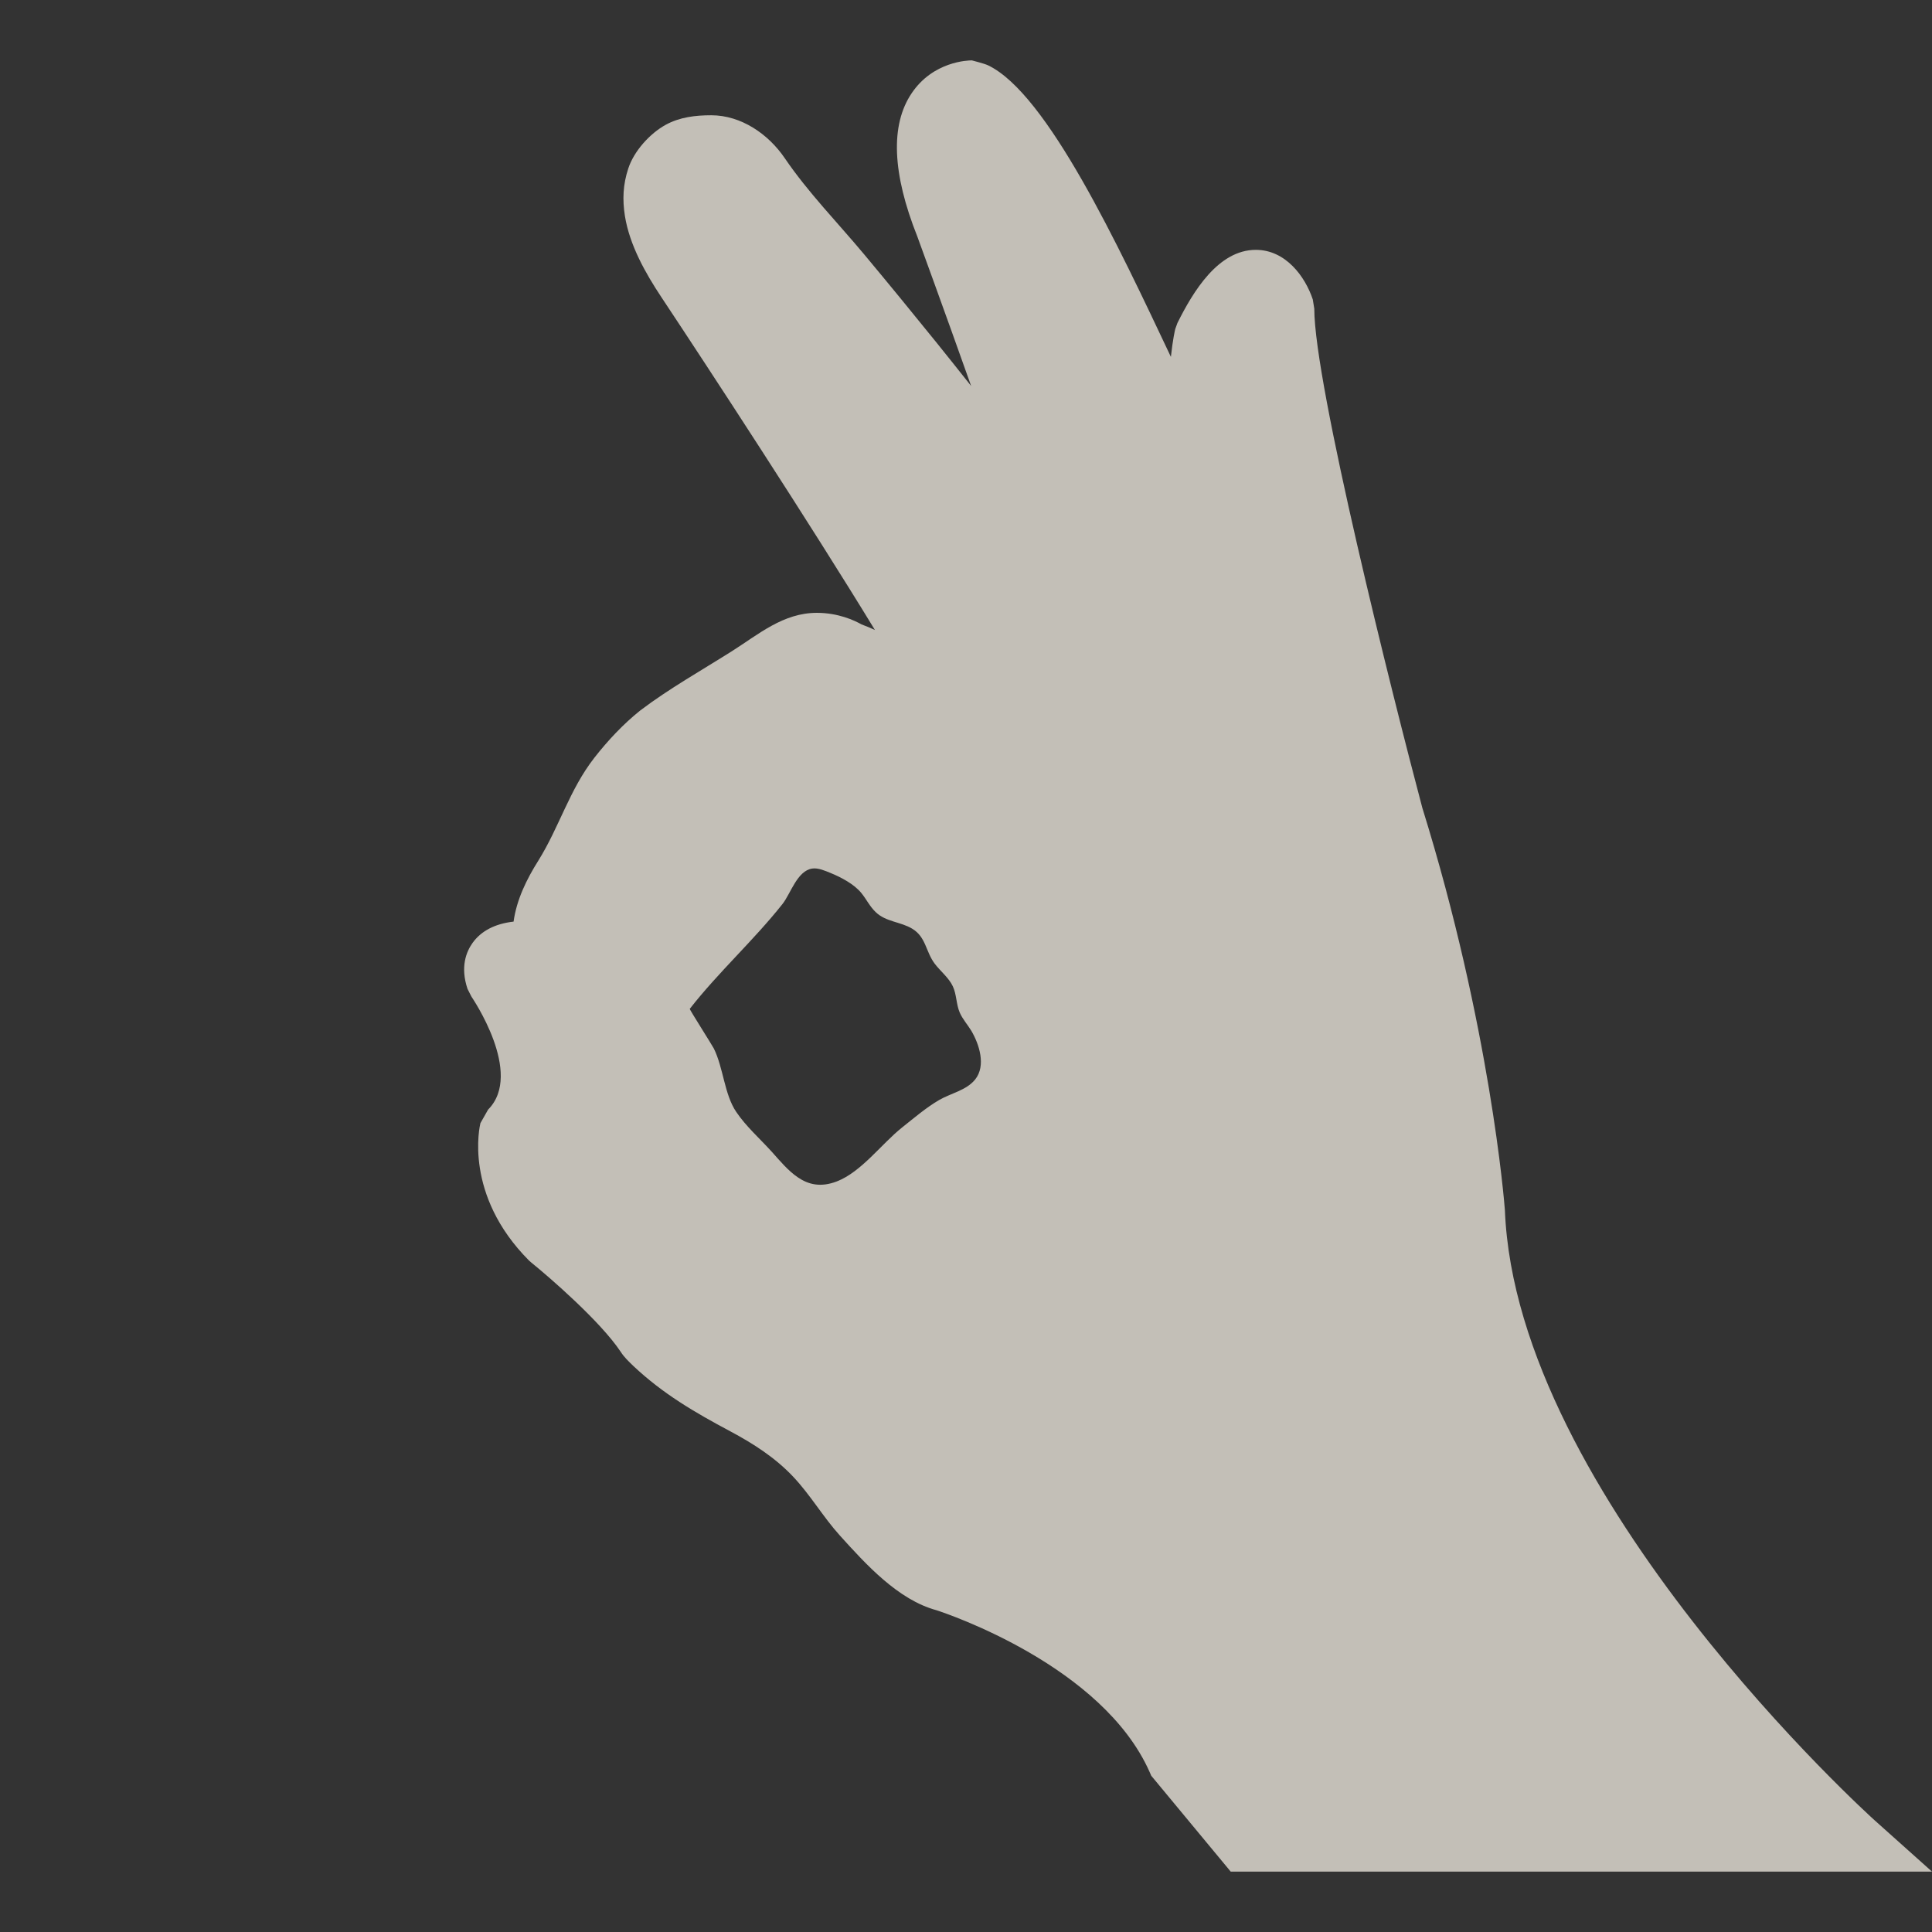 <?xml version="1.0" encoding="UTF-8"?> <svg xmlns="http://www.w3.org/2000/svg" width="59" height="59" viewBox="0 0 59 59" fill="none"><rect x="0" y="0" width="59" height="59" fill="#333333" stroke="none"/><g clip-path="url(#clip0_1_258)"><path d="M56.668 57.156H37.584L35.158 54.229L35.109 54.118C33.673 50.869 28.913 49.276 28.6 49.174C27.423 48.857 26.439 47.766 25.65 46.894C25.138 46.328 24.75 45.656 24.224 45.098C23.67 44.511 23.007 44.087 22.302 43.71C21.215 43.131 20.242 42.563 19.342 41.715C19.197 41.573 19.064 41.452 18.956 41.283C18.336 40.351 16.774 39.001 16.227 38.558L16.153 38.493C14.157 36.486 14.649 34.389 14.671 34.299L14.906 33.885C16.007 32.78 14.41 30.458 14.396 30.433L14.277 30.199C14.052 29.528 14.238 29.066 14.431 28.795C14.694 28.429 15.114 28.21 15.684 28.144C15.775 27.475 16.083 26.849 16.438 26.285C17.081 25.255 17.39 24.115 18.152 23.139C18.561 22.615 19.036 22.109 19.555 21.694C20.44 21.025 21.409 20.481 22.345 19.89C23.17 19.368 23.918 18.715 24.946 18.715C25.595 18.715 26.087 18.943 26.311 19.069C26.443 19.117 26.579 19.174 26.718 19.238C24.741 15.993 21.642 11.252 20.203 9.084C19.713 8.346 19.228 7.489 19.084 6.598C19.004 6.091 19.026 5.634 19.185 5.15C19.358 4.614 19.848 4.075 20.331 3.81C20.759 3.576 21.239 3.52 21.72 3.52C22.633 3.52 23.465 4.093 23.967 4.833C24.675 5.874 25.58 6.798 26.385 7.762C27.128 8.653 27.864 9.551 28.593 10.454C28.949 10.897 29.305 11.342 29.657 11.787C28.838 9.476 28.029 7.268 28.014 7.224C27.247 5.299 27.185 3.818 27.84 2.848C28.495 1.873 29.559 1.844 29.679 1.844C29.679 1.844 30.055 1.939 30.17 1.993C31.981 2.853 34.155 7.512 35.757 10.898C35.815 10.361 35.882 10.078 35.891 10.045L35.957 9.863C36.434 8.906 37.202 7.63 38.35 7.63C39.263 7.63 39.858 8.447 40.09 9.144L40.136 9.427C40.136 11.731 42.517 21.211 43.435 24.669C45.511 31.343 45.941 36.733 45.957 36.958C46.301 45.702 57.148 55.5 57.257 55.597L59 57.156H56.668ZM24.36 35.951C24.685 36.174 25.061 36.269 25.559 36.077C26.31 35.784 26.922 34.929 27.551 34.429C27.913 34.142 28.278 33.827 28.679 33.593C29.035 33.386 29.512 33.299 29.78 32.965C30.117 32.543 29.905 31.891 29.663 31.479C29.55 31.292 29.394 31.122 29.307 30.918C29.199 30.663 29.215 30.372 29.098 30.121C28.976 29.859 28.723 29.664 28.548 29.434C28.267 29.065 28.283 28.618 27.859 28.362C27.505 28.147 27.05 28.154 26.742 27.854C26.555 27.674 26.462 27.465 26.303 27.27C26.079 26.997 25.686 26.791 25.365 26.66C25.202 26.594 24.989 26.497 24.805 26.524C24.344 26.59 24.145 27.293 23.895 27.608C23.009 28.726 21.943 29.684 21.064 30.809C21.052 30.825 21.751 31.922 21.799 32.019C22.093 32.612 22.119 33.421 22.484 33.957C22.788 34.406 23.206 34.772 23.569 35.173C23.822 35.457 24.072 35.755 24.36 35.951Z" fill="#F2EDE2" fill-opacity="0.75"></path></g><defs><clipPath id="clip0_1_258"><rect width="59" height="59" fill="white"></rect></clipPath></defs></svg> 